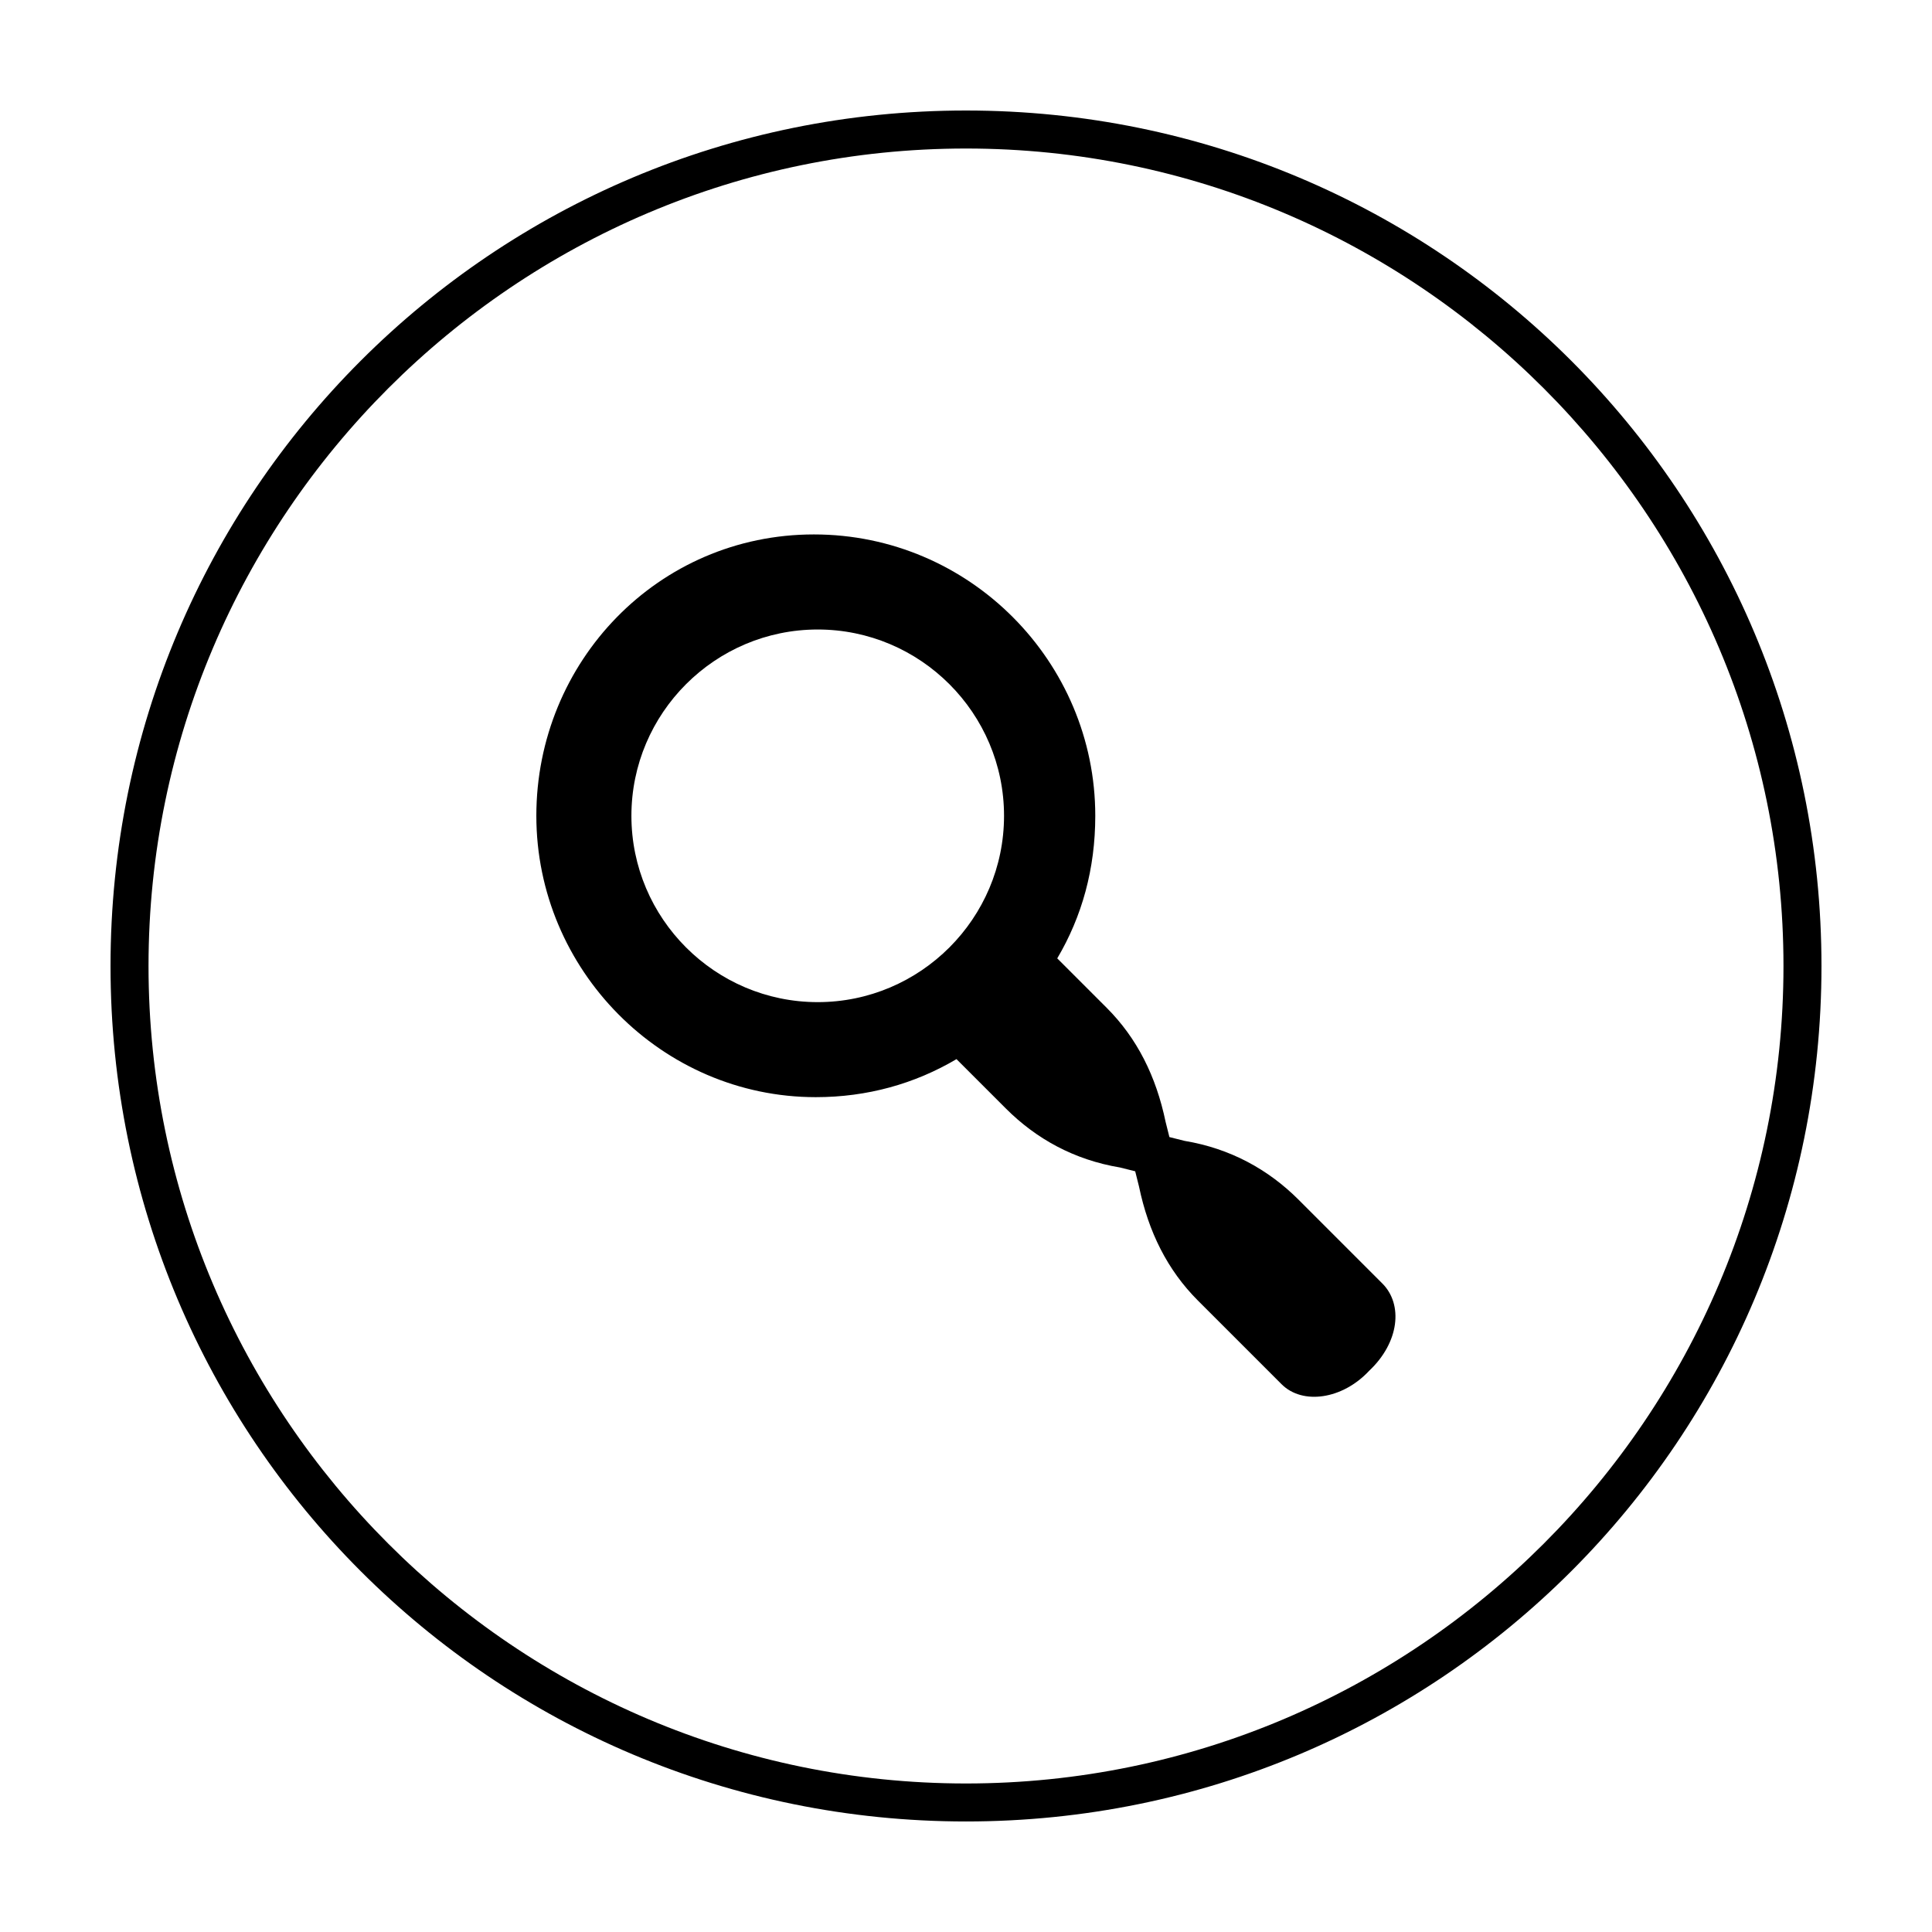 <?xml version="1.0" encoding="UTF-8"?>
<!-- Uploaded to: ICON Repo, www.svgrepo.com, Generator: ICON Repo Mixer Tools -->
<svg fill="#000000" width="800px" height="800px" version="1.1" viewBox="144 144 512 512" xmlns="http://www.w3.org/2000/svg">
 <g>
  <path d="m400 183.36c119.4 0 216.64 97.234 216.64 216.64 0 119.41-97.234 216.64-216.64 216.64-119.41 0-216.64-97.234-216.64-216.64 0-119.41 97.234-216.64 216.64-216.64m0-10.074c-125.45 0-226.71 101.27-226.71 226.71s101.27 226.71 226.71 226.71 226.71-101.27 226.71-226.71c-0.004-125.45-101.27-226.71-226.71-226.71z"/>
  <path d="m510.33 484.13-22.168-22.168c-8.062-8.062-18.137-13.602-30.23-15.617l-4.027-1.008-1.008-4.031c-2.519-12.09-7.559-22.168-15.617-30.23l-13.098-13.098c6.551-11.082 10.078-23.68 10.078-37.785 0-40.809-33.25-74.562-74.562-74.562-41.316 0-73.562 33.758-73.562 74.566 0 40.809 33.254 74.562 74.062 74.562 13.602 0 26.199-3.527 37.281-10.078l13.098 13.098c8.062 8.062 18.137 13.602 30.23 15.617l4.031 1.008 1.008 4.031c2.519 12.09 7.559 22.168 15.617 30.23l22.168 22.168c5.543 5.543 16.121 4.031 23.176-3.527 8.059-7.555 9.066-17.633 3.523-23.176zm-199-123.93c0-27.207 22.168-49.375 49.375-49.375s49.375 22.168 49.375 49.375-22.168 49.375-49.375 49.375c-27.207-0.004-49.375-22.172-49.375-49.375z"/>
 </g>
</svg>